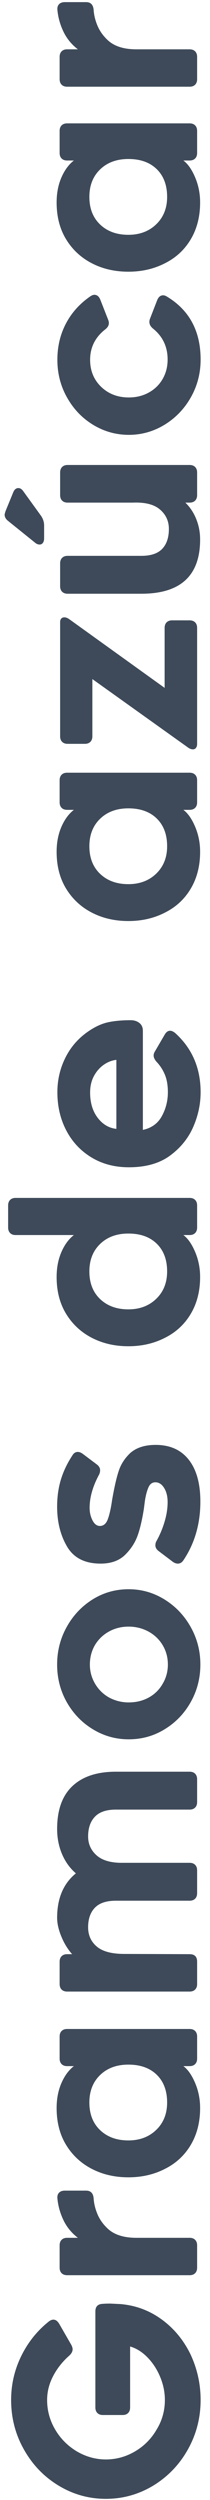 <?xml version="1.0" encoding="UTF-8"?>
<svg width="21px" height="249px" viewBox="0 0 21 249" version="1.1" xmlns="http://www.w3.org/2000/svg" xmlns:xlink="http://www.w3.org/1999/xlink">
    <!-- Generator: Sketch 51.3 (57544) - http://www.bohemiancoding.com/sketch -->
    <title>Gramos de azúcar</title>
    <desc>Created with Sketch.</desc>
    <defs></defs>
    <g id="Page-1" stroke="none" stroke-width="1" fill="none" fill-rule="evenodd">
        <g id="Sinuberase_Probióticos" transform="translate(-123, -2716)" fill="#3E4A59">
            <path d="M17.475,2840.025 C17.608,2839.892 17.792,2839.825 18.025,2839.825 L27.6,2839.825 C28.083,2839.825 28.333,2840.075 28.35,2840.575 C28.367,2840.775 28.375,2841.017 28.375,2841.3 L28.325,2842.35 C28.192,2843.867 27.683,2845.233 26.8,2846.45 C25.917,2847.667 24.767,2848.625 23.35,2849.325 C21.9,2850.008 20.375,2850.35 18.775,2850.35 C17.008,2850.35 15.371,2849.929 13.863,2849.088 C12.354,2848.246 11.15,2847.092 10.25,2845.625 C9.367,2844.158 8.925,2842.575 8.925,2840.875 C8.925,2839.175 9.367,2837.596 10.25,2836.137 C11.133,2834.679 12.333,2833.525 13.85,2832.675 C15.35,2831.825 16.992,2831.4 18.775,2831.4 C20.308,2831.4 21.758,2831.733 23.125,2832.4 C24.492,2833.067 25.642,2833.983 26.575,2835.15 C26.708,2835.317 26.775,2835.475 26.775,2835.625 C26.775,2835.842 26.642,2836.033 26.375,2836.2 L24.25,2837.425 C24.083,2837.508 23.942,2837.55 23.825,2837.55 C23.608,2837.55 23.4,2837.442 23.2,2837.225 C22.6,2836.542 21.917,2836 21.15,2835.6 C20.383,2835.2 19.592,2835 18.775,2835 C17.725,2835 16.746,2835.267 15.838,2835.8 C14.929,2836.333 14.2,2837.058 13.65,2837.975 C13.117,2838.892 12.85,2839.858 12.85,2840.875 C12.85,2841.908 13.117,2842.879 13.65,2843.787 C14.183,2844.696 14.908,2845.417 15.825,2845.95 C16.725,2846.5 17.708,2846.775 18.775,2846.775 C19.542,2846.775 20.3,2846.621 21.05,2846.312 C21.8,2846.004 22.45,2845.583 23,2845.05 C23.55,2844.517 23.917,2843.933 24.1,2843.3 L18.025,2843.3 C17.792,2843.3 17.608,2843.233 17.475,2843.1 C17.342,2842.967 17.275,2842.783 17.275,2842.55 L17.275,2840.575 C17.275,2840.342 17.342,2840.158 17.475,2840.025 Z M39.425,2836.2 C39.558,2836.333 39.625,2836.525 39.625,2836.775 L39.625,2838.9 C39.625,2839.35 39.375,2839.6 38.875,2839.65 C38.342,2839.683 37.808,2839.812 37.275,2840.037 C36.742,2840.262 36.258,2840.608 35.825,2841.075 C35.225,2841.725 34.925,2842.675 34.925,2843.925 L34.925,2849.25 C34.925,2849.483 34.858,2849.667 34.725,2849.8 C34.592,2849.933 34.408,2850 34.175,2850 L31.95,2850 C31.717,2850 31.533,2849.933 31.4,2849.8 C31.267,2849.667 31.2,2849.483 31.2,2849.25 L31.2,2837 C31.2,2836.767 31.267,2836.583 31.4,2836.45 C31.533,2836.317 31.717,2836.25 31.95,2836.25 L34.175,2836.25 C34.408,2836.25 34.592,2836.317 34.725,2836.45 C34.858,2836.583 34.925,2836.767 34.925,2837 L34.925,2838.075 C35.408,2837.442 36,2836.958 36.7,2836.625 C37.4,2836.292 38.125,2836.092 38.875,2836.025 C39.108,2836.008 39.292,2836.067 39.425,2836.2 Z M52.225,2849.8 C52.092,2849.667 52.025,2849.483 52.025,2849.25 L52.025,2848.625 C51.692,2849.075 51.133,2849.467 50.35,2849.8 C49.567,2850.133 48.733,2850.3 47.85,2850.3 C46.45,2850.3 45.225,2849.988 44.175,2849.363 C43.125,2848.738 42.325,2847.867 41.775,2846.75 C41.225,2845.667 40.95,2844.458 40.95,2843.125 C40.95,2841.775 41.229,2840.558 41.788,2839.475 C42.346,2838.392 43.142,2837.533 44.175,2836.9 C45.208,2836.267 46.433,2835.95 47.85,2835.95 C48.767,2835.95 49.592,2836.108 50.325,2836.425 C51.058,2836.742 51.625,2837.158 52.025,2837.675 L52.025,2837 C52.025,2836.767 52.092,2836.583 52.225,2836.45 C52.358,2836.317 52.542,2836.25 52.775,2836.25 L54.975,2836.25 C55.208,2836.25 55.392,2836.317 55.525,2836.45 C55.658,2836.583 55.725,2836.767 55.725,2837 L55.725,2849.25 C55.725,2849.483 55.658,2849.667 55.525,2849.8 C55.392,2849.933 55.208,2850 54.975,2850 L52.775,2850 C52.542,2850 52.358,2849.933 52.225,2849.8 Z M51.138,2840.3 C50.446,2839.583 49.533,2839.225 48.4,2839.225 C47.25,2839.225 46.333,2839.583 45.65,2840.3 C44.967,2841.017 44.625,2841.958 44.625,2843.125 C44.625,2844.258 44.975,2845.188 45.675,2845.912 C46.375,2846.637 47.283,2847 48.4,2847 C49.567,2847 50.487,2846.654 51.163,2845.963 C51.838,2845.271 52.175,2844.325 52.175,2843.125 C52.175,2841.958 51.829,2841.017 51.138,2840.3 Z M79.912,2837.525 C80.871,2838.542 81.35,2839.992 81.35,2841.875 L81.35,2849.25 C81.35,2849.483 81.283,2849.667 81.15,2849.8 C81.017,2849.933 80.833,2850 80.6,2850 L78.325,2850 C78.092,2850 77.908,2849.933 77.775,2849.8 C77.642,2849.667 77.575,2849.483 77.575,2849.25 L77.575,2841.875 C77.575,2840.925 77.338,2840.225 76.862,2839.775 C76.387,2839.325 75.733,2839.1 74.9,2839.1 C74.167,2839.1 73.55,2839.371 73.05,2839.912 C72.55,2840.454 72.292,2841.267 72.275,2842.35 L72.275,2849.25 C72.275,2849.483 72.208,2849.667 72.075,2849.8 C71.942,2849.933 71.758,2850 71.525,2850 L69.25,2850 C69.017,2850 68.833,2849.933 68.7,2849.8 C68.567,2849.667 68.5,2849.483 68.5,2849.25 L68.5,2841.875 C68.5,2840.925 68.267,2840.225 67.8,2839.775 C67.333,2839.325 66.683,2839.1 65.85,2839.1 C65.067,2839.1 64.429,2839.387 63.938,2839.963 C63.446,2840.537 63.2,2841.458 63.2,2842.725 L63.175,2849.25 C63.175,2849.75 62.925,2850 62.425,2850 L60.2,2850 C59.967,2850 59.783,2849.933 59.65,2849.8 C59.517,2849.667 59.45,2849.483 59.45,2849.25 L59.45,2837 C59.45,2836.767 59.517,2836.583 59.65,2836.45 C59.783,2836.317 59.967,2836.25 60.2,2836.25 L62.425,2836.25 C62.658,2836.25 62.842,2836.317 62.975,2836.45 C63.108,2836.583 63.175,2836.767 63.175,2837 L63.175,2837.5 C63.658,2837.067 64.242,2836.708 64.925,2836.425 C65.608,2836.142 66.233,2836 66.8,2836 C68.733,2836 70.208,2836.625 71.225,2837.875 C71.742,2837.275 72.383,2836.812 73.15,2836.488 C73.917,2836.162 74.75,2836 75.65,2836 C77.533,2836 78.954,2836.508 79.912,2837.525 Z M88.287,2849.363 C87.146,2848.721 86.242,2847.85 85.575,2846.75 C84.908,2845.667 84.575,2844.467 84.575,2843.15 C84.575,2841.867 84.908,2840.675 85.575,2839.575 C86.242,2838.475 87.15,2837.6 88.3,2836.95 C89.433,2836.317 90.675,2836 92.025,2836 C93.375,2836 94.625,2836.321 95.775,2836.963 C96.925,2837.604 97.842,2838.475 98.525,2839.575 C99.192,2840.658 99.525,2841.85 99.525,2843.15 C99.525,2844.433 99.188,2845.625 98.513,2846.725 C97.837,2847.825 96.925,2848.7 95.775,2849.35 C94.625,2850 93.375,2850.325 92.025,2850.325 C90.675,2850.325 89.429,2850.004 88.287,2849.363 Z M90.125,2839.787 C89.542,2840.129 89.083,2840.592 88.75,2841.175 C88.417,2841.792 88.25,2842.45 88.25,2843.15 C88.25,2843.9 88.412,2844.571 88.737,2845.162 C89.063,2845.754 89.517,2846.217 90.1,2846.55 C90.683,2846.9 91.325,2847.075 92.025,2847.075 C92.725,2847.075 93.362,2846.904 93.938,2846.562 C94.513,2846.221 94.967,2845.75 95.3,2845.15 C95.633,2844.533 95.8,2843.867 95.8,2843.15 C95.8,2842.433 95.638,2841.779 95.312,2841.188 C94.987,2840.596 94.533,2840.125 93.95,2839.775 C93.367,2839.442 92.725,2839.275 92.025,2839.275 C91.342,2839.275 90.708,2839.446 90.125,2839.787 Z M102.4,2848.625 C102.183,2848.475 102.075,2848.292 102.075,2848.075 C102.075,2847.908 102.133,2847.742 102.25,2847.575 L103.325,2846.15 C103.492,2845.933 103.683,2845.825 103.9,2845.825 C104.067,2845.825 104.217,2845.867 104.35,2845.95 C104.95,2846.283 105.587,2846.55 106.263,2846.75 C106.938,2846.95 107.583,2847.05 108.2,2847.05 C108.767,2847.05 109.237,2846.933 109.612,2846.7 C109.988,2846.467 110.175,2846.175 110.175,2845.825 C110.175,2845.508 110,2845.275 109.65,2845.125 C109.3,2844.975 108.85,2844.858 108.3,2844.775 L107.525,2844.675 C106.375,2844.492 105.467,2844.275 104.8,2844.025 C104.133,2843.775 103.525,2843.375 102.975,2842.825 C102.375,2842.225 102.075,2841.4 102.075,2840.35 C102.075,2838.783 102.637,2837.667 103.763,2837 C104.888,2836.333 106.217,2836 107.75,2836 C108.717,2836 109.612,2836.125 110.438,2836.375 C111.263,2836.625 112.067,2837.008 112.85,2837.525 C113.083,2837.658 113.2,2837.842 113.2,2838.075 C113.2,2838.225 113.133,2838.392 113,2838.575 L111.95,2839.975 C111.783,2840.192 111.592,2840.3 111.375,2840.3 C111.208,2840.3 111.05,2840.258 110.9,2840.175 C109.75,2839.558 108.658,2839.25 107.625,2839.25 C107.175,2839.25 106.763,2839.346 106.388,2839.537 C106.012,2839.729 105.825,2839.975 105.825,2840.275 C105.825,2840.642 106.054,2840.908 106.513,2841.075 C106.971,2841.242 107.608,2841.383 108.425,2841.5 C109.758,2841.733 110.746,2841.963 111.388,2842.188 C112.029,2842.412 112.6,2842.792 113.1,2843.325 C113.633,2843.942 113.9,2844.783 113.9,2845.85 C113.9,2847.283 113.408,2848.387 112.425,2849.162 C111.442,2849.938 110.05,2850.325 108.25,2850.325 C106.033,2850.325 104.083,2849.758 102.4,2848.625 Z M135,2849.8 C134.867,2849.667 134.8,2849.483 134.8,2849.25 L134.8,2848.625 C134.467,2849.075 133.908,2849.467 133.125,2849.8 C132.342,2850.133 131.508,2850.3 130.625,2850.3 C129.225,2850.3 128,2849.988 126.95,2849.363 C125.9,2848.738 125.1,2847.867 124.55,2846.75 C124,2845.667 123.725,2844.458 123.725,2843.125 C123.725,2841.775 124.004,2840.558 124.562,2839.475 C125.121,2838.392 125.917,2837.533 126.95,2836.9 C127.983,2836.267 129.208,2835.95 130.625,2835.95 C131.542,2835.95 132.367,2836.108 133.1,2836.425 C133.833,2836.742 134.4,2837.158 134.8,2837.675 L134.8,2831.85 C134.8,2831.617 134.867,2831.433 135,2831.3 C135.133,2831.167 135.317,2831.1 135.55,2831.1 L137.75,2831.1 C137.983,2831.1 138.167,2831.167 138.3,2831.3 C138.433,2831.433 138.5,2831.617 138.5,2831.85 L138.5,2849.25 C138.5,2849.483 138.433,2849.667 138.3,2849.8 C138.167,2849.933 137.983,2850 137.75,2850 L135.55,2850 C135.317,2850 135.133,2849.933 135,2849.8 Z M133.912,2840.3 C133.221,2839.583 132.308,2839.225 131.175,2839.225 C130.025,2839.225 129.108,2839.583 128.425,2840.3 C127.742,2841.017 127.4,2841.958 127.4,2843.125 C127.4,2844.258 127.75,2845.188 128.45,2845.912 C129.15,2846.637 130.058,2847 131.175,2847 C132.342,2847 133.262,2846.654 133.938,2845.963 C134.613,2845.271 134.95,2844.325 134.95,2843.125 C134.95,2841.958 134.604,2841.017 133.912,2840.3 Z M145.6,2849.625 C144.483,2849.142 143.542,2848.392 142.775,2847.375 C141.958,2846.308 141.55,2844.908 141.55,2843.175 C141.55,2841.758 141.879,2840.508 142.537,2839.425 C143.196,2838.342 144.092,2837.504 145.225,2836.912 C146.358,2836.321 147.625,2836.025 149.025,2836.025 C150.258,2836.025 151.412,2836.296 152.488,2836.838 C153.563,2837.379 154.442,2838.158 155.125,2839.175 C155.575,2839.842 155.867,2840.492 156,2841.125 C156.133,2841.758 156.2,2842.5 156.2,2843.35 C156.2,2843.7 156.108,2843.992 155.925,2844.225 C155.742,2844.458 155.483,2844.575 155.15,2844.575 L145.275,2844.575 C145.458,2845.442 145.917,2846.075 146.65,2846.475 C147.383,2846.875 148.175,2847.075 149.025,2847.075 C149.708,2847.075 150.292,2846.975 150.775,2846.775 C151.258,2846.575 151.692,2846.292 152.075,2845.925 C152.292,2845.742 152.492,2845.65 152.675,2845.65 C152.825,2845.65 152.975,2845.7 153.125,2845.8 L154.75,2846.75 C155.017,2846.9 155.15,2847.083 155.15,2847.3 C155.15,2847.433 155.083,2847.592 154.95,2847.775 C153.417,2849.492 151.442,2850.35 149.025,2850.35 C147.858,2850.35 146.717,2850.108 145.6,2849.625 Z M146.488,2840.05 C145.829,2840.55 145.458,2841.175 145.375,2841.925 L152.25,2841.925 C152.2,2841.475 152.033,2841.05 151.75,2840.65 C151.467,2840.25 151.092,2839.925 150.625,2839.675 C150.158,2839.425 149.617,2839.3 149,2839.3 C147.983,2839.3 147.146,2839.55 146.488,2840.05 Z M177.35,2849.8 C177.217,2849.667 177.15,2849.483 177.15,2849.25 L177.15,2848.625 C176.817,2849.075 176.258,2849.467 175.475,2849.8 C174.692,2850.133 173.858,2850.3 172.975,2850.3 C171.575,2850.3 170.35,2849.988 169.3,2849.363 C168.25,2848.738 167.45,2847.867 166.9,2846.75 C166.35,2845.667 166.075,2844.458 166.075,2843.125 C166.075,2841.775 166.354,2840.558 166.912,2839.475 C167.471,2838.392 168.267,2837.533 169.3,2836.9 C170.333,2836.267 171.558,2835.95 172.975,2835.95 C173.892,2835.95 174.717,2836.108 175.45,2836.425 C176.183,2836.742 176.75,2837.158 177.15,2837.675 L177.15,2837 C177.15,2836.767 177.217,2836.583 177.35,2836.45 C177.483,2836.317 177.667,2836.25 177.9,2836.25 L180.1,2836.25 C180.333,2836.25 180.517,2836.317 180.65,2836.45 C180.783,2836.583 180.85,2836.767 180.85,2837 L180.85,2849.25 C180.85,2849.483 180.783,2849.667 180.65,2849.8 C180.517,2849.933 180.333,2850 180.1,2850 L177.9,2850 C177.667,2850 177.483,2849.933 177.35,2849.8 Z M176.262,2840.3 C175.571,2839.583 174.658,2839.225 173.525,2839.225 C172.375,2839.225 171.458,2839.583 170.775,2840.3 C170.092,2841.017 169.75,2841.958 169.75,2843.125 C169.75,2844.258 170.1,2845.188 170.8,2845.912 C171.5,2846.637 172.408,2847 173.525,2847 C174.692,2847 175.612,2846.654 176.287,2845.963 C176.963,2845.271 177.3,2844.325 177.3,2843.125 C177.3,2841.958 176.954,2841.017 176.262,2840.3 Z M184.475,2839.525 C184.242,2839.525 184.058,2839.458 183.925,2839.325 C183.792,2839.192 183.725,2839.008 183.725,2838.775 L183.725,2837.05 C183.725,2836.817 183.792,2836.633 183.925,2836.5 C184.058,2836.367 184.242,2836.3 184.475,2836.3 L195.85,2836.3 C196,2836.3 196.117,2836.338 196.2,2836.412 C196.283,2836.488 196.325,2836.592 196.325,2836.725 C196.325,2836.875 196.267,2837.033 196.15,2837.2 L189.3,2846.75 L195.275,2846.75 C195.508,2846.75 195.692,2846.817 195.825,2846.95 C195.958,2847.083 196.025,2847.267 196.025,2847.5 L196.025,2849.25 C196.025,2849.483 195.958,2849.667 195.825,2849.8 C195.692,2849.933 195.508,2850 195.275,2850 L183.725,2850 C183.558,2850 183.425,2849.963 183.325,2849.887 C183.225,2849.812 183.175,2849.708 183.175,2849.575 C183.175,2849.425 183.233,2849.267 183.35,2849.1 L190.175,2839.525 L184.475,2839.525 Z M198.675,2844.425 L198.675,2837.05 C198.675,2836.817 198.742,2836.633 198.875,2836.5 C199.008,2836.367 199.192,2836.3 199.425,2836.3 L201.7,2836.3 C201.933,2836.3 202.117,2836.367 202.25,2836.5 C202.383,2836.633 202.45,2836.817 202.45,2837.05 L202.45,2844.425 C202.45,2845.375 202.683,2846.071 203.15,2846.512 C203.617,2846.954 204.275,2847.175 205.125,2847.175 C205.908,2847.175 206.554,2846.879 207.062,2846.287 C207.571,2845.696 207.8,2844.792 207.75,2843.575 L207.75,2837.05 C207.75,2836.817 207.817,2836.633 207.95,2836.5 C208.083,2836.367 208.267,2836.3 208.5,2836.3 L210.75,2836.3 C210.983,2836.3 211.167,2836.367 211.3,2836.5 C211.433,2836.633 211.5,2836.817 211.5,2837.05 L211.5,2849.25 C211.5,2849.483 211.433,2849.667 211.3,2849.8 C211.167,2849.933 210.983,2850 210.75,2850 L208.5,2850 C208.267,2850 208.083,2849.933 207.95,2849.8 C207.817,2849.667 207.75,2849.483 207.75,2849.25 L207.75,2848.825 C207.3,2849.292 206.754,2849.654 206.113,2849.912 C205.471,2850.171 204.792,2850.3 204.075,2850.3 C200.475,2850.3 198.675,2848.342 198.675,2844.425 Z M206.55,2830.75 C206.6,2830.75 206.725,2830.783 206.925,2830.85 L208.75,2831.6 C209.05,2831.717 209.2,2831.892 209.2,2832.125 C209.2,2832.308 209.092,2832.475 208.875,2832.625 L206.425,2834.4 C206.125,2834.6 205.808,2834.7 205.475,2834.7 L204.2,2834.7 C204,2834.7 203.846,2834.658 203.738,2834.575 C203.629,2834.492 203.575,2834.383 203.575,2834.25 C203.575,2834.083 203.642,2833.925 203.775,2833.775 L205.925,2831.1 C206.108,2830.867 206.317,2830.75 206.55,2830.75 Z M218.262,2849.387 C217.121,2848.746 216.208,2847.875 215.525,2846.775 C214.842,2845.658 214.5,2844.458 214.5,2843.175 C214.5,2841.892 214.833,2840.7 215.5,2839.6 C216.167,2838.5 217.083,2837.625 218.25,2836.975 C219.383,2836.342 220.625,2836.025 221.975,2836.025 C223.292,2836.025 224.492,2836.308 225.575,2836.875 C226.658,2837.442 227.567,2838.258 228.3,2839.325 C228.4,2839.475 228.45,2839.608 228.45,2839.725 C228.45,2839.992 228.283,2840.192 227.95,2840.325 L225.975,2841.1 C225.858,2841.15 225.742,2841.175 225.625,2841.175 C225.392,2841.175 225.175,2841.042 224.975,2840.775 C224.192,2839.792 223.192,2839.3 221.975,2839.3 C220.892,2839.3 219.996,2839.667 219.287,2840.4 C218.579,2841.133 218.225,2842.058 218.225,2843.175 C218.225,2843.908 218.387,2844.571 218.713,2845.162 C219.038,2845.754 219.487,2846.217 220.062,2846.55 C220.638,2846.883 221.283,2847.05 222,2847.05 C223.267,2847.05 224.292,2846.567 225.075,2845.6 C225.275,2845.35 225.5,2845.225 225.75,2845.225 C225.867,2845.225 225.983,2845.25 226.1,2845.3 L227.9,2846 C228.233,2846.133 228.4,2846.333 228.4,2846.6 C228.4,2846.717 228.358,2846.842 228.275,2846.975 C226.925,2849.225 224.833,2850.35 222,2850.35 C220.65,2850.35 219.404,2850.029 218.262,2849.387 Z M242.025,2849.8 C241.892,2849.667 241.825,2849.483 241.825,2849.25 L241.825,2848.625 C241.492,2849.075 240.933,2849.467 240.15,2849.8 C239.367,2850.133 238.533,2850.3 237.65,2850.3 C236.25,2850.3 235.025,2849.988 233.975,2849.363 C232.925,2848.738 232.125,2847.867 231.575,2846.75 C231.025,2845.667 230.75,2844.458 230.75,2843.125 C230.75,2841.775 231.029,2840.558 231.588,2839.475 C232.146,2838.392 232.942,2837.533 233.975,2836.9 C235.008,2836.267 236.233,2835.95 237.65,2835.95 C238.567,2835.95 239.392,2836.108 240.125,2836.425 C240.858,2836.742 241.425,2837.158 241.825,2837.675 L241.825,2837 C241.825,2836.767 241.892,2836.583 242.025,2836.45 C242.158,2836.317 242.342,2836.25 242.575,2836.25 L244.775,2836.25 C245.008,2836.25 245.192,2836.317 245.325,2836.45 C245.458,2836.583 245.525,2836.767 245.525,2837 L245.525,2849.25 C245.525,2849.483 245.458,2849.667 245.325,2849.8 C245.192,2849.933 245.008,2850 244.775,2850 L242.575,2850 C242.342,2850 242.158,2849.933 242.025,2849.8 Z M240.938,2840.3 C240.246,2839.583 239.333,2839.225 238.2,2839.225 C237.05,2839.225 236.133,2839.583 235.45,2840.3 C234.767,2841.017 234.425,2841.958 234.425,2843.125 C234.425,2844.258 234.775,2845.188 235.475,2845.912 C236.175,2846.637 237.083,2847 238.2,2847 C239.367,2847 240.287,2846.654 240.963,2845.963 C241.638,2845.271 241.975,2844.325 241.975,2843.125 C241.975,2841.958 241.629,2841.017 240.938,2840.3 Z M257.4,2836.2 C257.533,2836.333 257.6,2836.525 257.6,2836.775 L257.6,2838.9 C257.6,2839.35 257.35,2839.6 256.85,2839.65 C256.317,2839.683 255.783,2839.812 255.25,2840.037 C254.717,2840.262 254.233,2840.608 253.8,2841.075 C253.2,2841.725 252.9,2842.675 252.9,2843.925 L252.9,2849.25 C252.9,2849.483 252.833,2849.667 252.7,2849.8 C252.567,2849.933 252.383,2850 252.15,2850 L249.925,2850 C249.692,2850 249.508,2849.933 249.375,2849.8 C249.242,2849.667 249.175,2849.483 249.175,2849.25 L249.175,2837 C249.175,2836.767 249.242,2836.583 249.375,2836.45 C249.508,2836.317 249.692,2836.25 249.925,2836.25 L252.15,2836.25 C252.383,2836.25 252.567,2836.317 252.7,2836.45 C252.833,2836.583 252.9,2836.767 252.9,2837 L252.9,2838.075 C253.383,2837.442 253.975,2836.958 254.675,2836.625 C255.375,2836.292 256.1,2836.092 256.85,2836.025 C257.083,2836.008 257.267,2836.067 257.4,2836.2 Z" id="Gramos-de-azúcar" transform="translate(133.262, 2840.55) rotate(-90) translate(-133.262, -2840.55) "></path>
        </g>
    </g>
</svg>